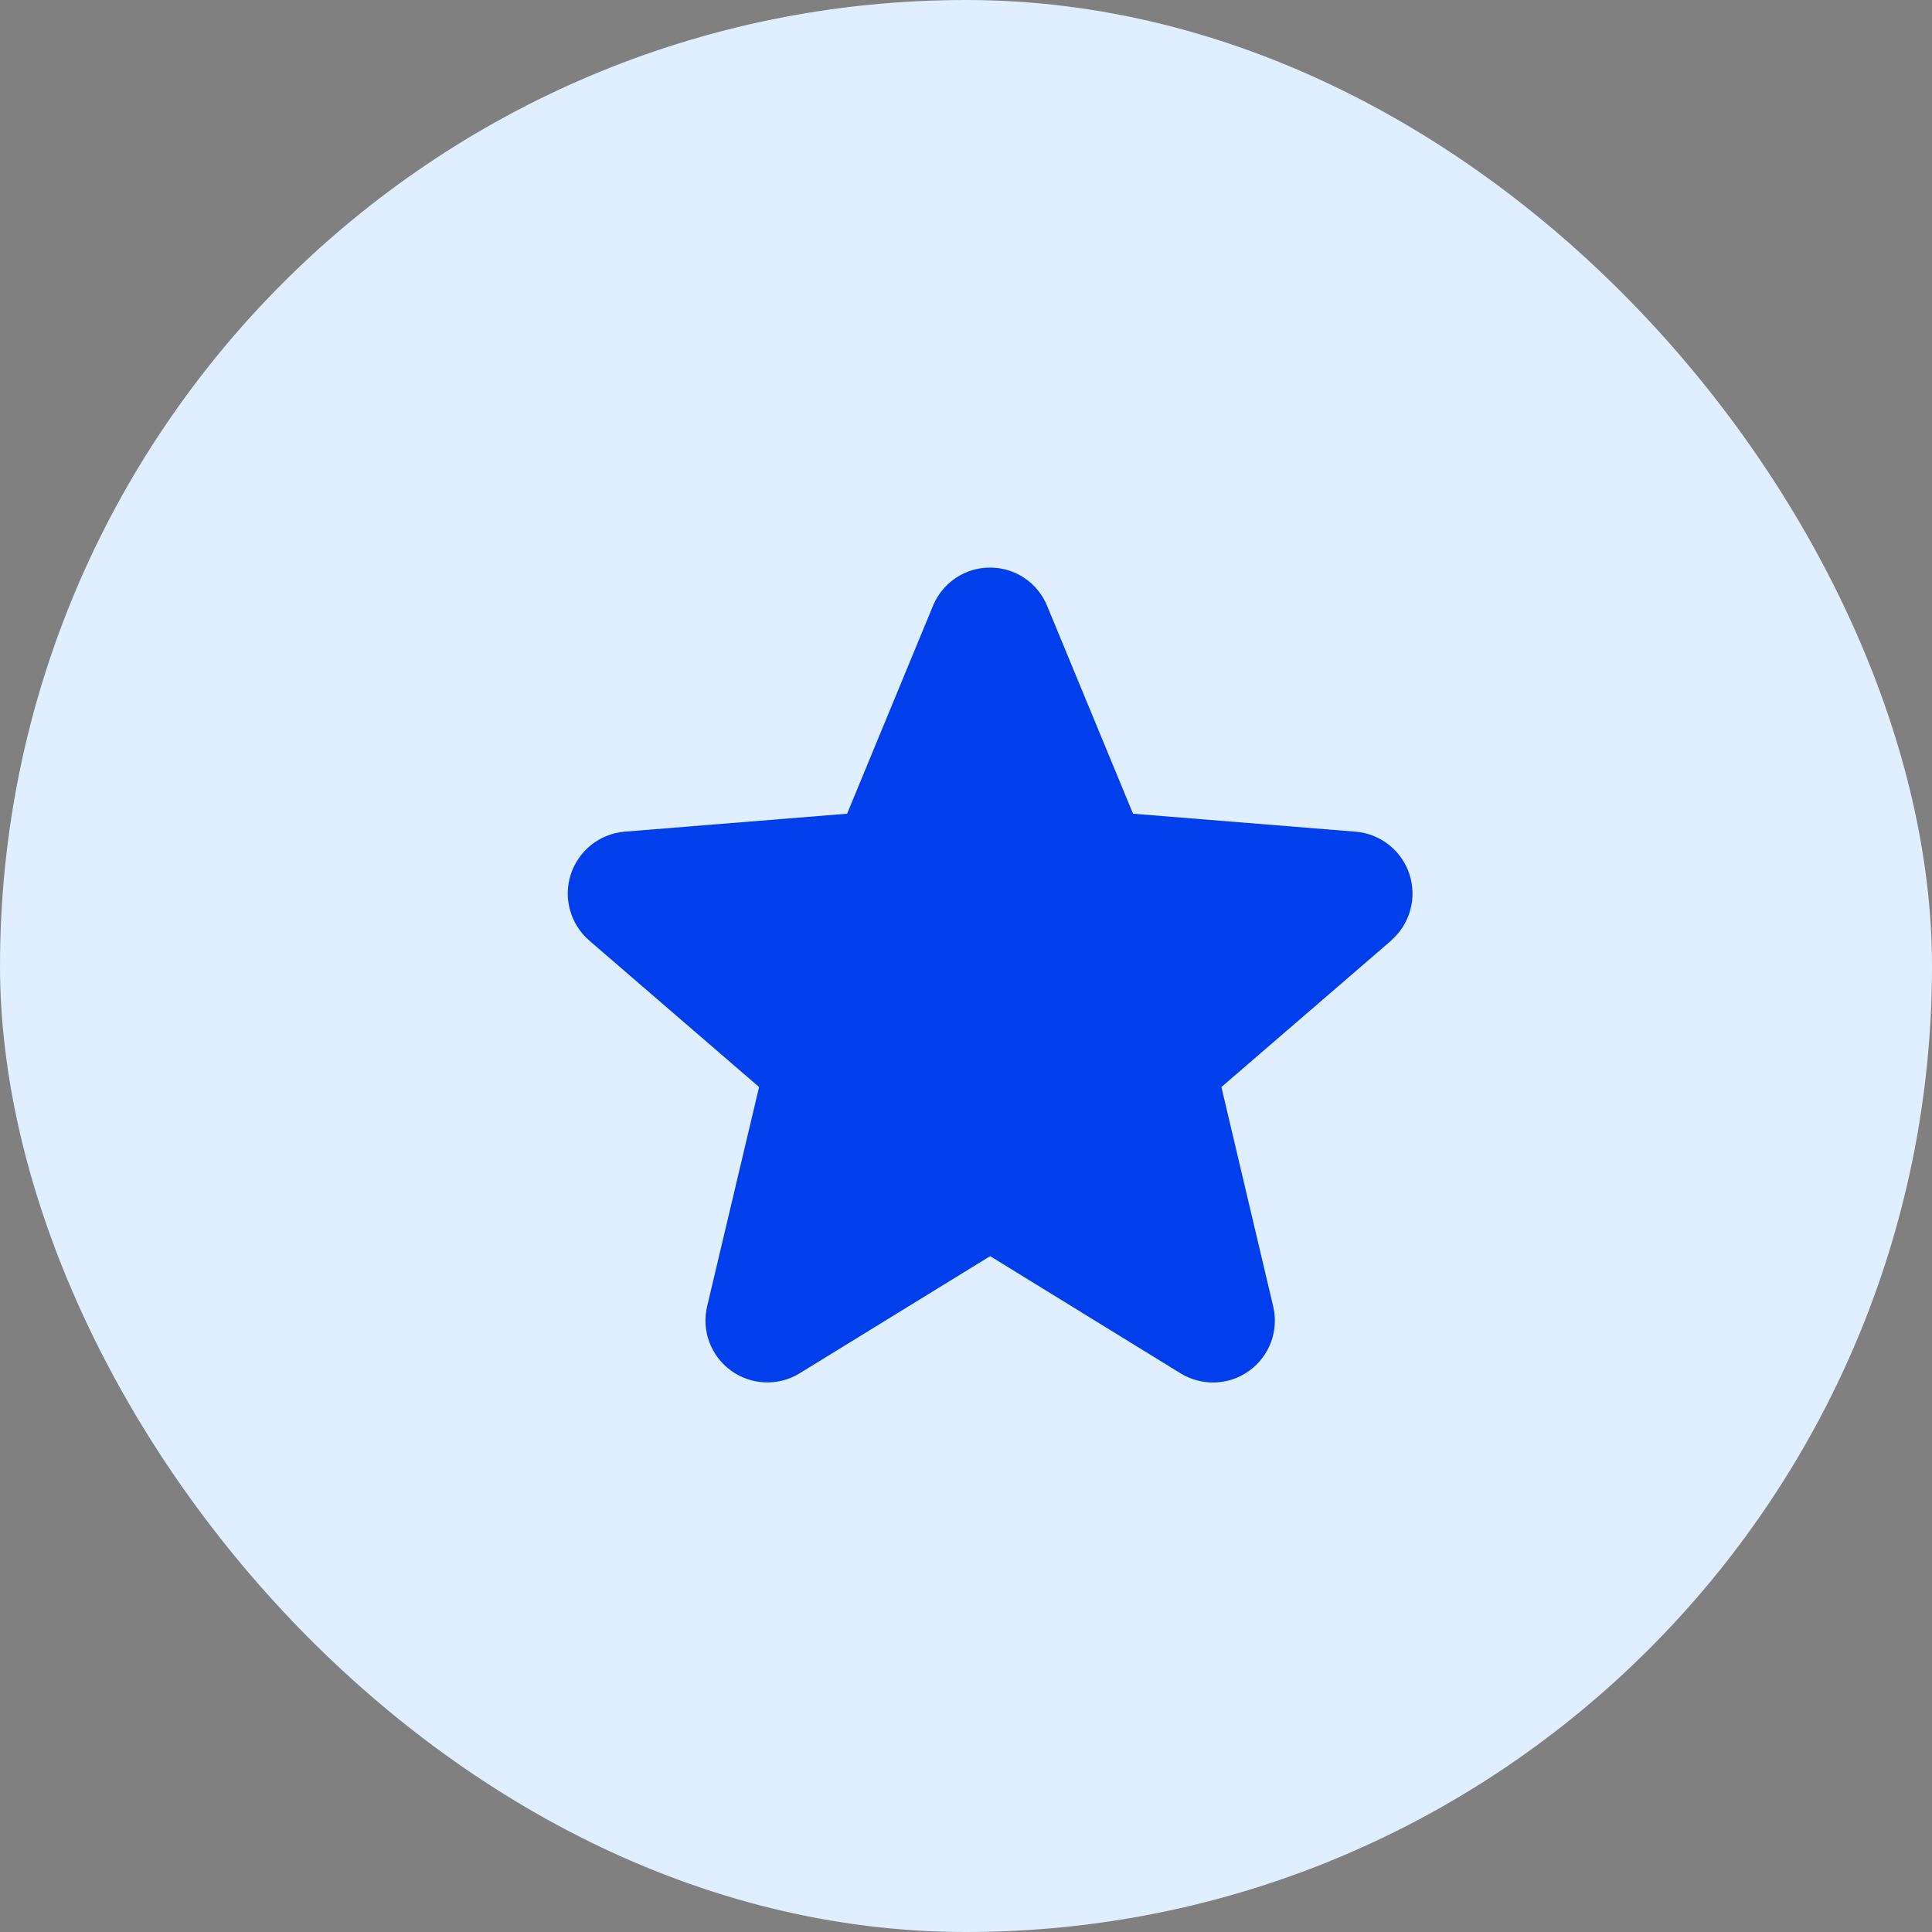 <?xml version="1.0" encoding="utf-8"?>
<svg xmlns="http://www.w3.org/2000/svg" fill="none" height="100%" overflow="visible" preserveAspectRatio="none" style="display: block;" viewBox="0 0 40 40" width="100%">
<rect x="0" y="0" width="40" height="40" fill="#808080" stroke="none"/>
<g id="Featured icon">
<rect fill="#DFEFFF" height="40" rx="20" width="40"/>
<g id="ph:star-fill">
<path d="M28.804 19.473L25.288 22.506L26.359 27.043C26.419 27.289 26.403 27.547 26.316 27.785C26.228 28.023 26.072 28.229 25.867 28.378C25.662 28.527 25.418 28.612 25.165 28.622C24.912 28.632 24.661 28.567 24.445 28.435L20.5 26.007L16.552 28.435C16.336 28.567 16.086 28.631 15.834 28.62C15.581 28.61 15.337 28.525 15.133 28.376C14.928 28.227 14.773 28.021 14.685 27.784C14.597 27.547 14.582 27.289 14.641 27.043L15.716 22.506L12.2 19.473C12.009 19.307 11.871 19.09 11.803 18.846C11.734 18.603 11.739 18.345 11.817 18.104C11.895 17.864 12.042 17.652 12.239 17.494C12.437 17.337 12.676 17.241 12.928 17.219L17.538 16.847L19.316 12.544C19.412 12.309 19.576 12.109 19.786 11.967C19.997 11.826 20.244 11.751 20.498 11.751C20.752 11.751 20.999 11.826 21.21 11.967C21.42 12.109 21.584 12.309 21.68 12.544L23.458 16.847L28.067 17.219C28.319 17.24 28.56 17.335 28.758 17.493C28.956 17.65 29.104 17.862 29.182 18.103C29.26 18.344 29.265 18.602 29.197 18.846C29.129 19.09 28.991 19.308 28.799 19.473L28.804 19.473Z" fill="#003FEB" id="Vector"/>
</g>
</g>
</svg>